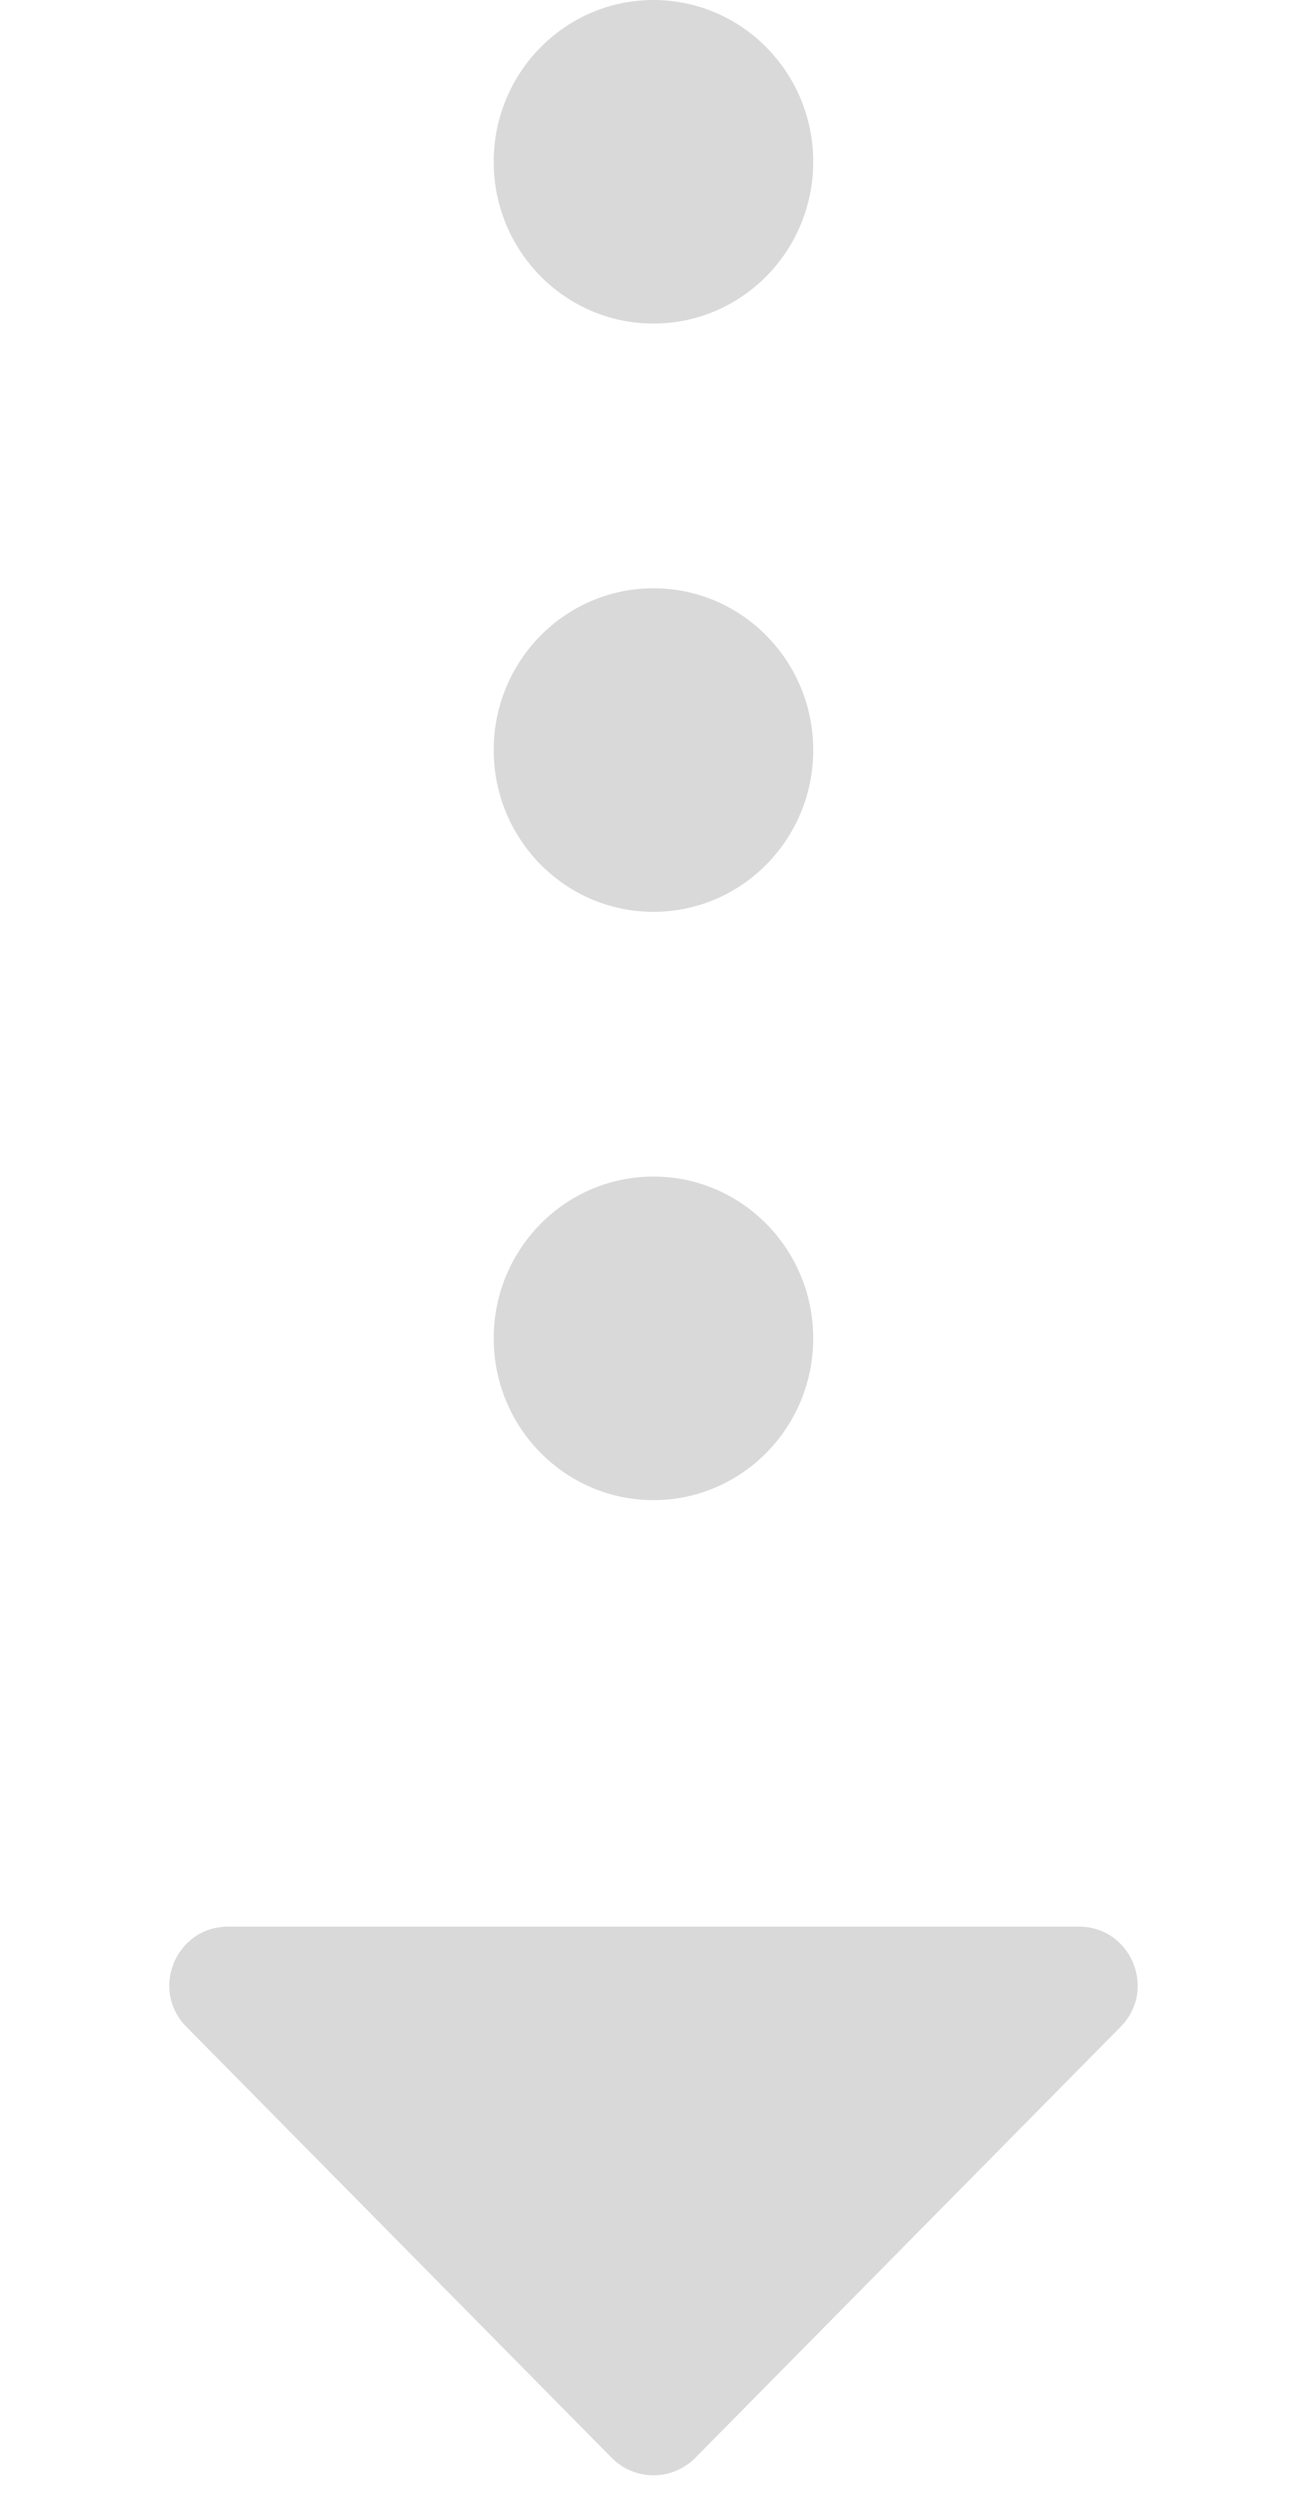 <svg width="34" height="65" fill="none" xmlns="http://www.w3.org/2000/svg"><ellipse cx="16.999" cy="4.206" rx="4.156" ry="4.206" fill="#D9D9D9"/><ellipse cx="16.999" cy="19.5" rx="4.156" ry="4.206" fill="#D9D9D9"/><ellipse cx="16.999" cy="34.794" rx="4.156" ry="4.206" fill="#D9D9D9"/><path d="M18.088 63.898a1.53 1.53 0 0 1-2.176 0L4.848 52.692c-.954-.966-.27-2.604 1.089-2.604h22.126c1.358 0 2.043 1.638 1.089 2.604L18.088 63.898Z" fill="#D9D9D9"/></svg>